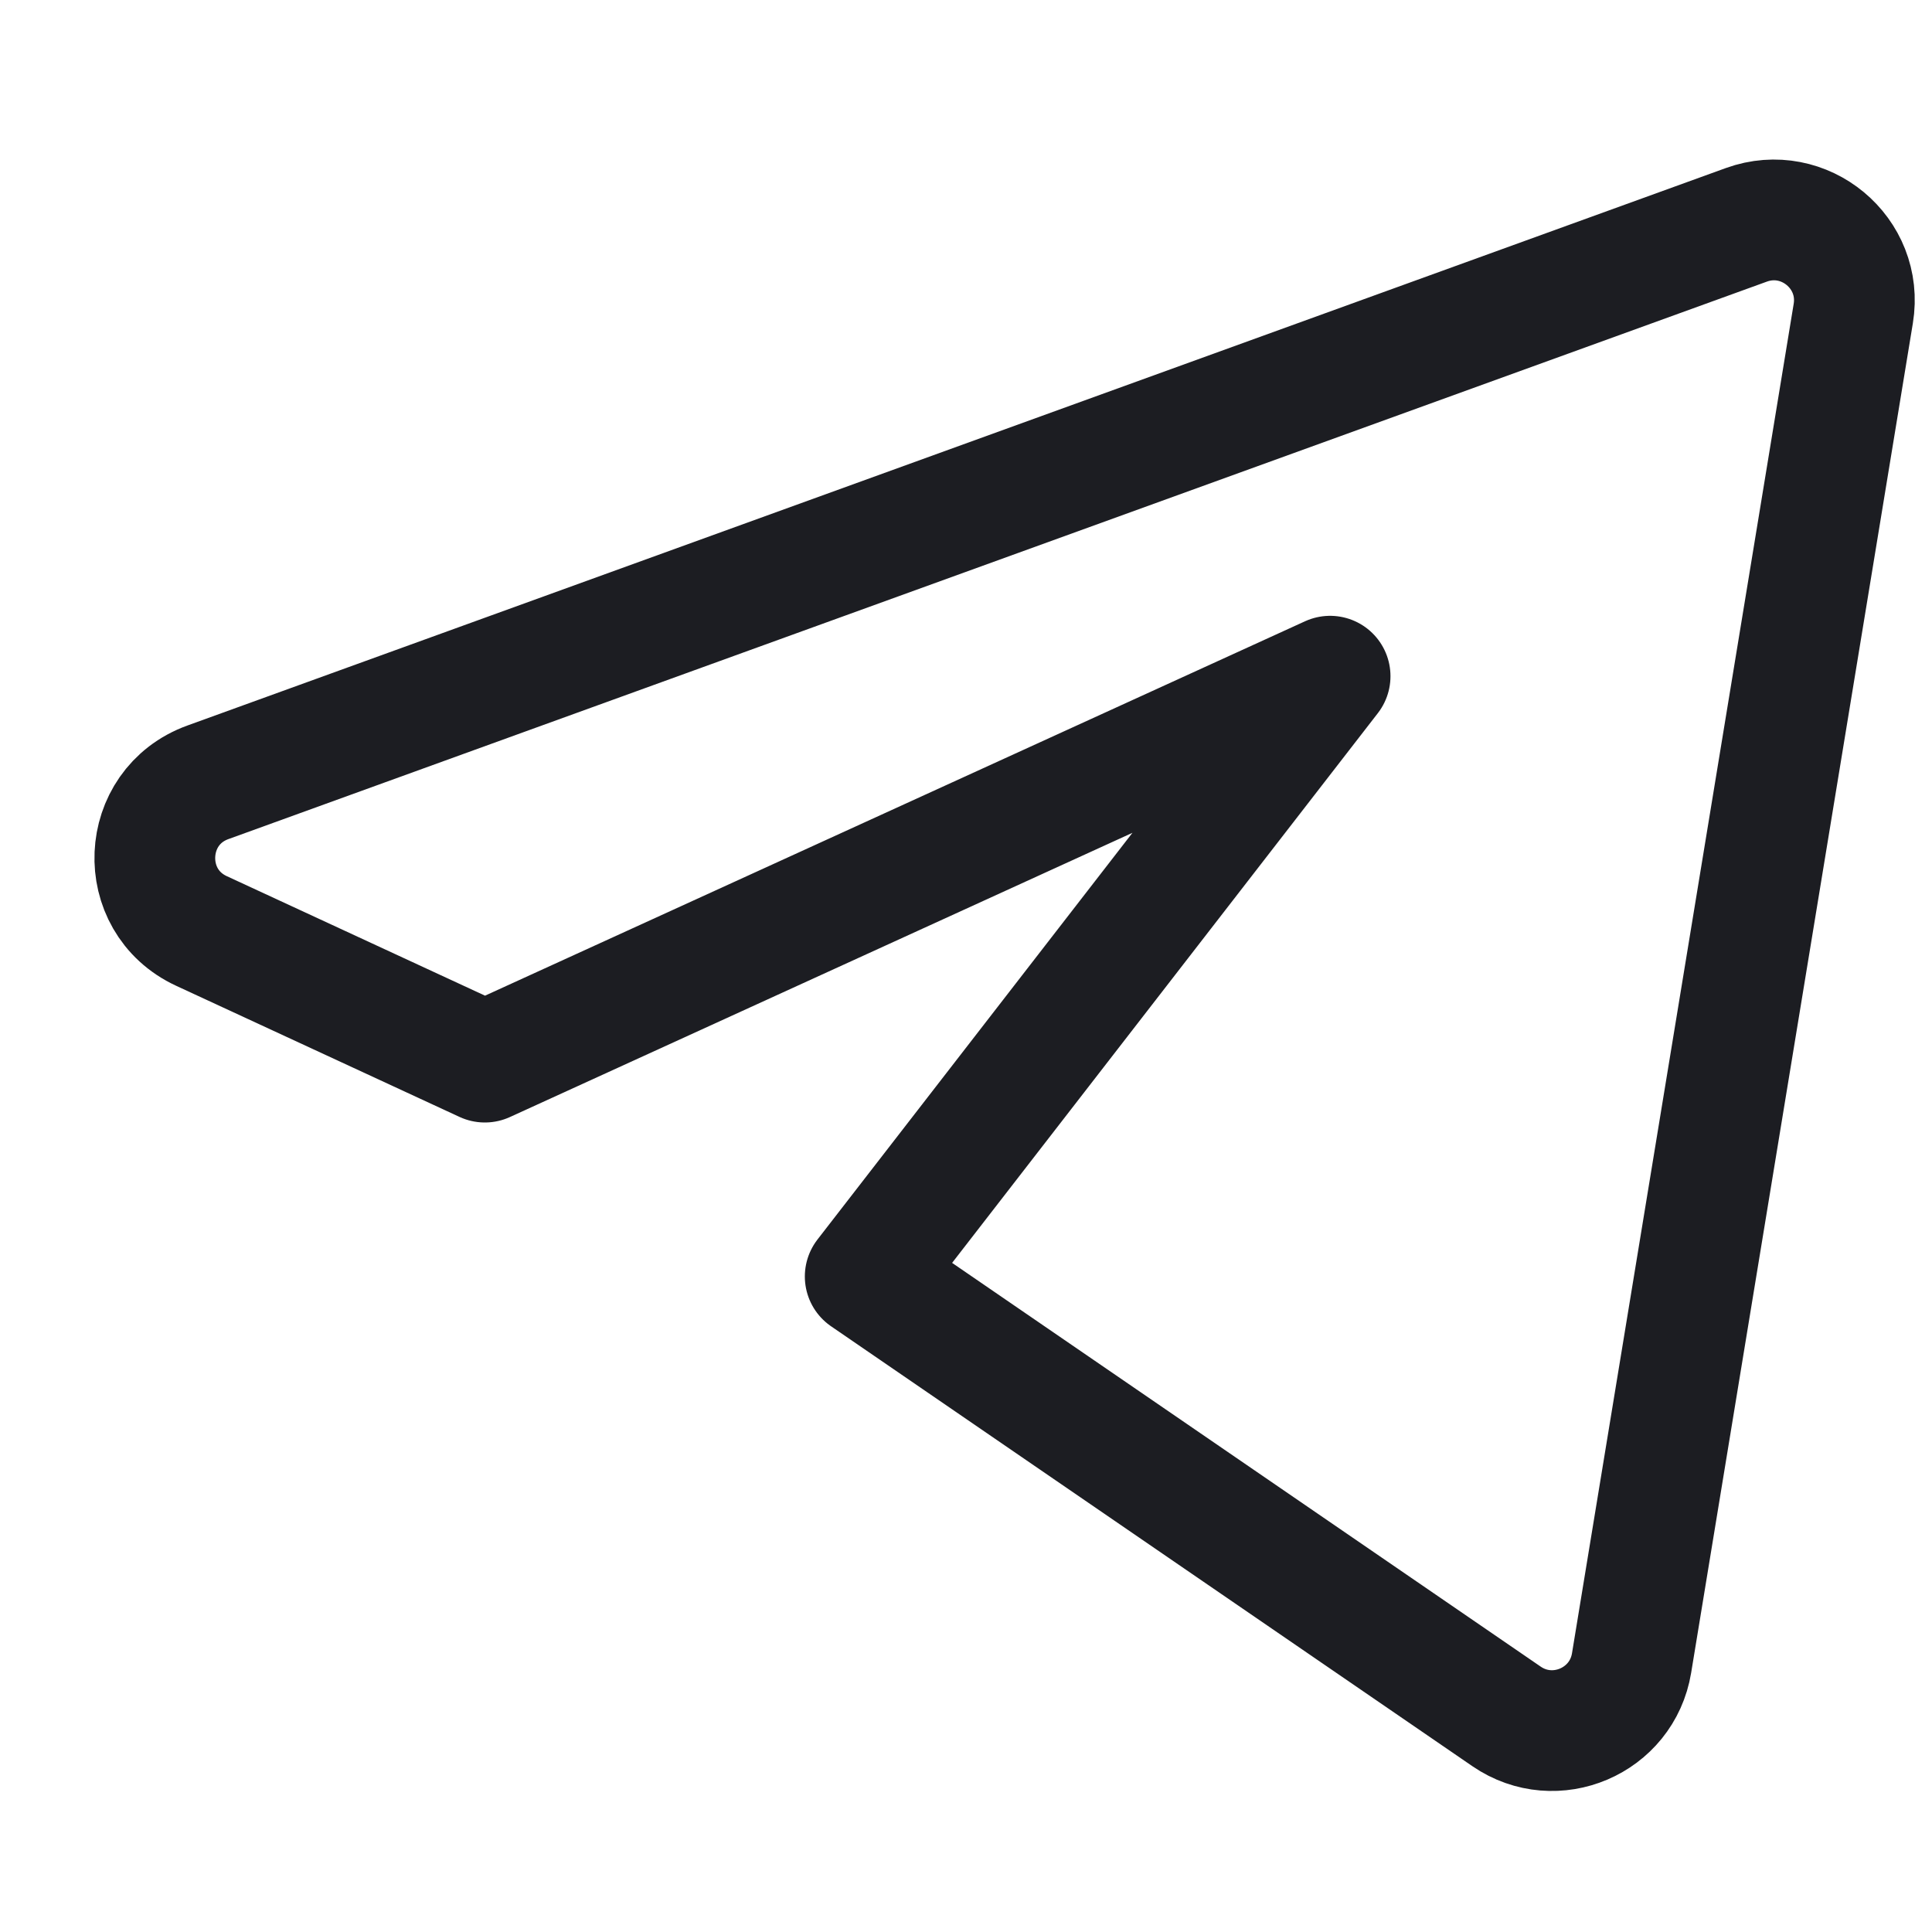 <?xml version="1.0" encoding="UTF-8"?> <svg xmlns="http://www.w3.org/2000/svg" width="24" height="24" viewBox="0 0 24 24" fill="none"><path d="M23.022 3.895C23.146 3.142 22.413 2.533 21.694 2.793L2.583 9.718C1.743 10.022 1.693 11.19 2.503 11.565L6.023 13.194L16.523 8.4L10.748 15.857L18.715 21.322C19.319 21.736 20.149 21.382 20.268 20.659L23.022 3.895Z" stroke="#1C1D22" stroke-width="1.5" stroke-linejoin="round"></path></svg> 
